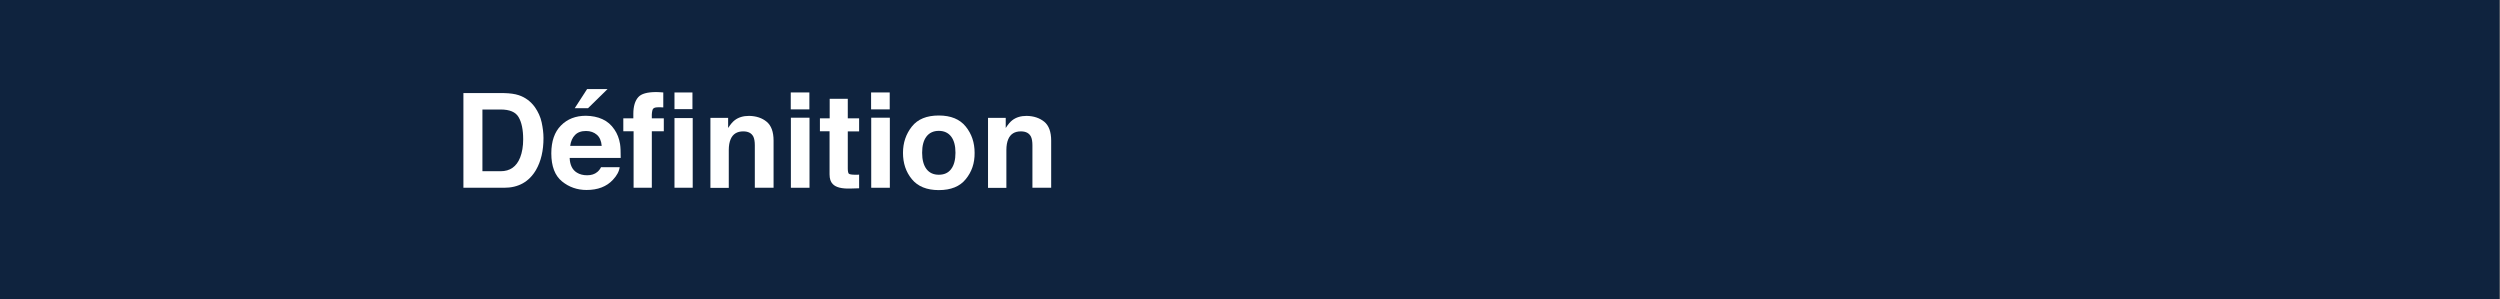 <?xml version="1.0" encoding="UTF-8"?>
<!-- Generator: Adobe Illustrator 27.1.1, SVG Export Plug-In . SVG Version: 6.00 Build 0)  -->
<svg xmlns="http://www.w3.org/2000/svg" xmlns:xlink="http://www.w3.org/1999/xlink" version="1.1" x="0px" y="0px" viewBox="0 0 1920 230" style="enable-background:new 0 0 1920 230;" xml:space="preserve">
<rect x="0" y="0" width="1920" height="230" fill="#808080" stroke="none"/>
<style type="text/css">
	.st0{fill:#0F233E;}
	.st1{fill:#FFFFFF;}
</style>
<g id="Calque_1">
</g>
<g id="Calque_2">
	<g>
		<rect x="-0.4" class="st0" width="1920" height="230"></rect>
		<g>
			<path class="st1" d="M398.4,73.1c5.1,1.7,9.2,4.8,12.4,9.2c2.5,3.6,4.3,7.5,5.2,11.7c0.9,4.2,1.4,8.2,1.4,12     c0,9.7-1.9,17.9-5.8,24.6c-5.3,9-13.4,13.6-24.4,13.6h-31.3V71.5h31.3C391.6,71.6,395.4,72.1,398.4,73.1z M370.5,84.1v47.4h14     c7.2,0,12.2-3.5,15-10.6c1.5-3.9,2.3-8.5,2.3-13.9c0-7.4-1.2-13.1-3.5-17c-2.3-4-6.9-5.9-13.9-5.9H370.5z"></path>
			<path class="st1" d="M462.6,91.5c3.8,1.7,6.8,4.3,9.3,8c2.2,3.2,3.6,6.9,4.3,11.1c0.4,2.5,0.5,6,0.5,10.7h-39.2     c0.2,5.4,2.1,9.2,5.6,11.3c2.1,1.3,4.7,2,7.8,2c3.2,0,5.8-0.8,7.8-2.5c1.1-0.9,2.1-2.1,2.9-3.7h14.3c-0.4,3.2-2.1,6.4-5.2,9.7     c-4.8,5.2-11.6,7.8-20.2,7.8c-7.2,0-13.5-2.2-18.9-6.6s-8.2-11.6-8.2-21.5c0-9.3,2.5-16.5,7.4-21.4c4.9-5,11.3-7.5,19.2-7.5     C454.7,89,458.9,89.8,462.6,91.5z M441.6,103.7c-2,2-3.2,4.8-3.7,8.3h24.2c-0.3-3.7-1.5-6.6-3.7-8.5c-2.2-1.9-5-2.9-8.3-2.9     C446.4,100.6,443.6,101.6,441.6,103.7z M466.6,68.4l-15,14.7h-10.2l9.5-14.7H466.6z"></path>
			<path class="st1" d="M506.6,70.8c0.9,0.1,1.8,0.1,2.8,0.2v11.5c-0.7,0-1.3-0.1-1.9-0.1c-0.6,0-1.4,0-2.3,0c-2.2,0-3.6,0.6-4,1.8     s-0.7,3.1-0.6,5.7v1h9.2v9.9h-9.2v43.4h-14v-43.4h-7.9v-9.9h7.7v-3.5c0-5.7,1.3-10,3.8-12.8c2.3-2.6,6.9-3.9,13.9-3.9     C504.8,70.7,505.7,70.8,506.6,70.8z M518,71h13.8v12.8H518V71z M518,90.7h14v53.5h-14V90.7z"></path>
			<path class="st1" d="M588.8,93.5c3.5,2.9,5.3,7.7,5.3,14.5v36.2h-14.4v-32.7c0-2.8-0.4-5-1.1-6.5c-1.4-2.8-4-4.1-7.8-4.1     c-4.7,0-8,2-9.7,6.1c-0.9,2.1-1.4,4.9-1.4,8.2v29.1h-14.1V90.5h13.6v7.8c1.8-2.8,3.5-4.8,5.1-6c2.9-2.2,6.5-3.3,11-3.3     C580.8,89.1,585.3,90.6,588.8,93.5z"></path>
			<path class="st1" d="M621.6,84h-14.3V71h14.3V84z M607.4,90.4h14.3v53.8h-14.3V90.4z"></path>
			<path class="st1" d="M629.7,100.9v-10h7.5v-15h13.9v15h8.7v10h-8.7v28.4c0,2.2,0.3,3.6,0.8,4.1c0.6,0.5,2.3,0.8,5.1,0.8     c0.4,0,0.9,0,1.4,0c0.5,0,0.9,0,1.4-0.1v10.5l-6.7,0.2c-6.6,0.2-11.2-0.9-13.6-3.5c-1.6-1.6-2.4-4.1-2.4-7.4v-33.1H629.7z"></path>
			<path class="st1" d="M683.3,84h-14.3V71h14.3V84z M669.1,90.4h14.3v53.8h-14.3V90.4z"></path>
			<path class="st1" d="M741.7,137.6c-4.5,5.6-11.4,8.4-20.7,8.4c-9.2,0-16.1-2.8-20.7-8.4s-6.8-12.3-6.8-20.2     c0-7.8,2.3-14.5,6.8-20.2s11.4-8.5,20.7-8.5c9.2,0,16.1,2.8,20.7,8.5s6.8,12.4,6.8,20.2C748.6,125.3,746.3,132,741.7,137.6z      M730.5,129.8c2.2-2.9,3.3-7.1,3.3-12.5c0-5.4-1.1-9.5-3.3-12.4c-2.2-2.9-5.4-4.4-9.5-4.4c-4.1,0-7.3,1.5-9.5,4.4     c-2.2,2.9-3.3,7-3.3,12.4c0,5.4,1.1,9.5,3.3,12.5c2.2,2.9,5.4,4.4,9.5,4.4C725.1,134.2,728.3,132.8,730.5,129.8z"></path>
			<path class="st1" d="M802,93.5c3.5,2.9,5.3,7.7,5.3,14.5v36.2h-14.4v-32.7c0-2.8-0.4-5-1.1-6.5c-1.4-2.8-4-4.1-7.8-4.1     c-4.7,0-8,2-9.7,6.1c-0.9,2.1-1.4,4.9-1.4,8.2v29.1h-14.1V90.5h13.6v7.8c1.8-2.8,3.5-4.8,5.1-6c2.9-2.2,6.5-3.3,11-3.3     C793.9,89.1,798.4,90.6,802,93.5z"></path>
		</g>
	</g>
</g>
</svg>
